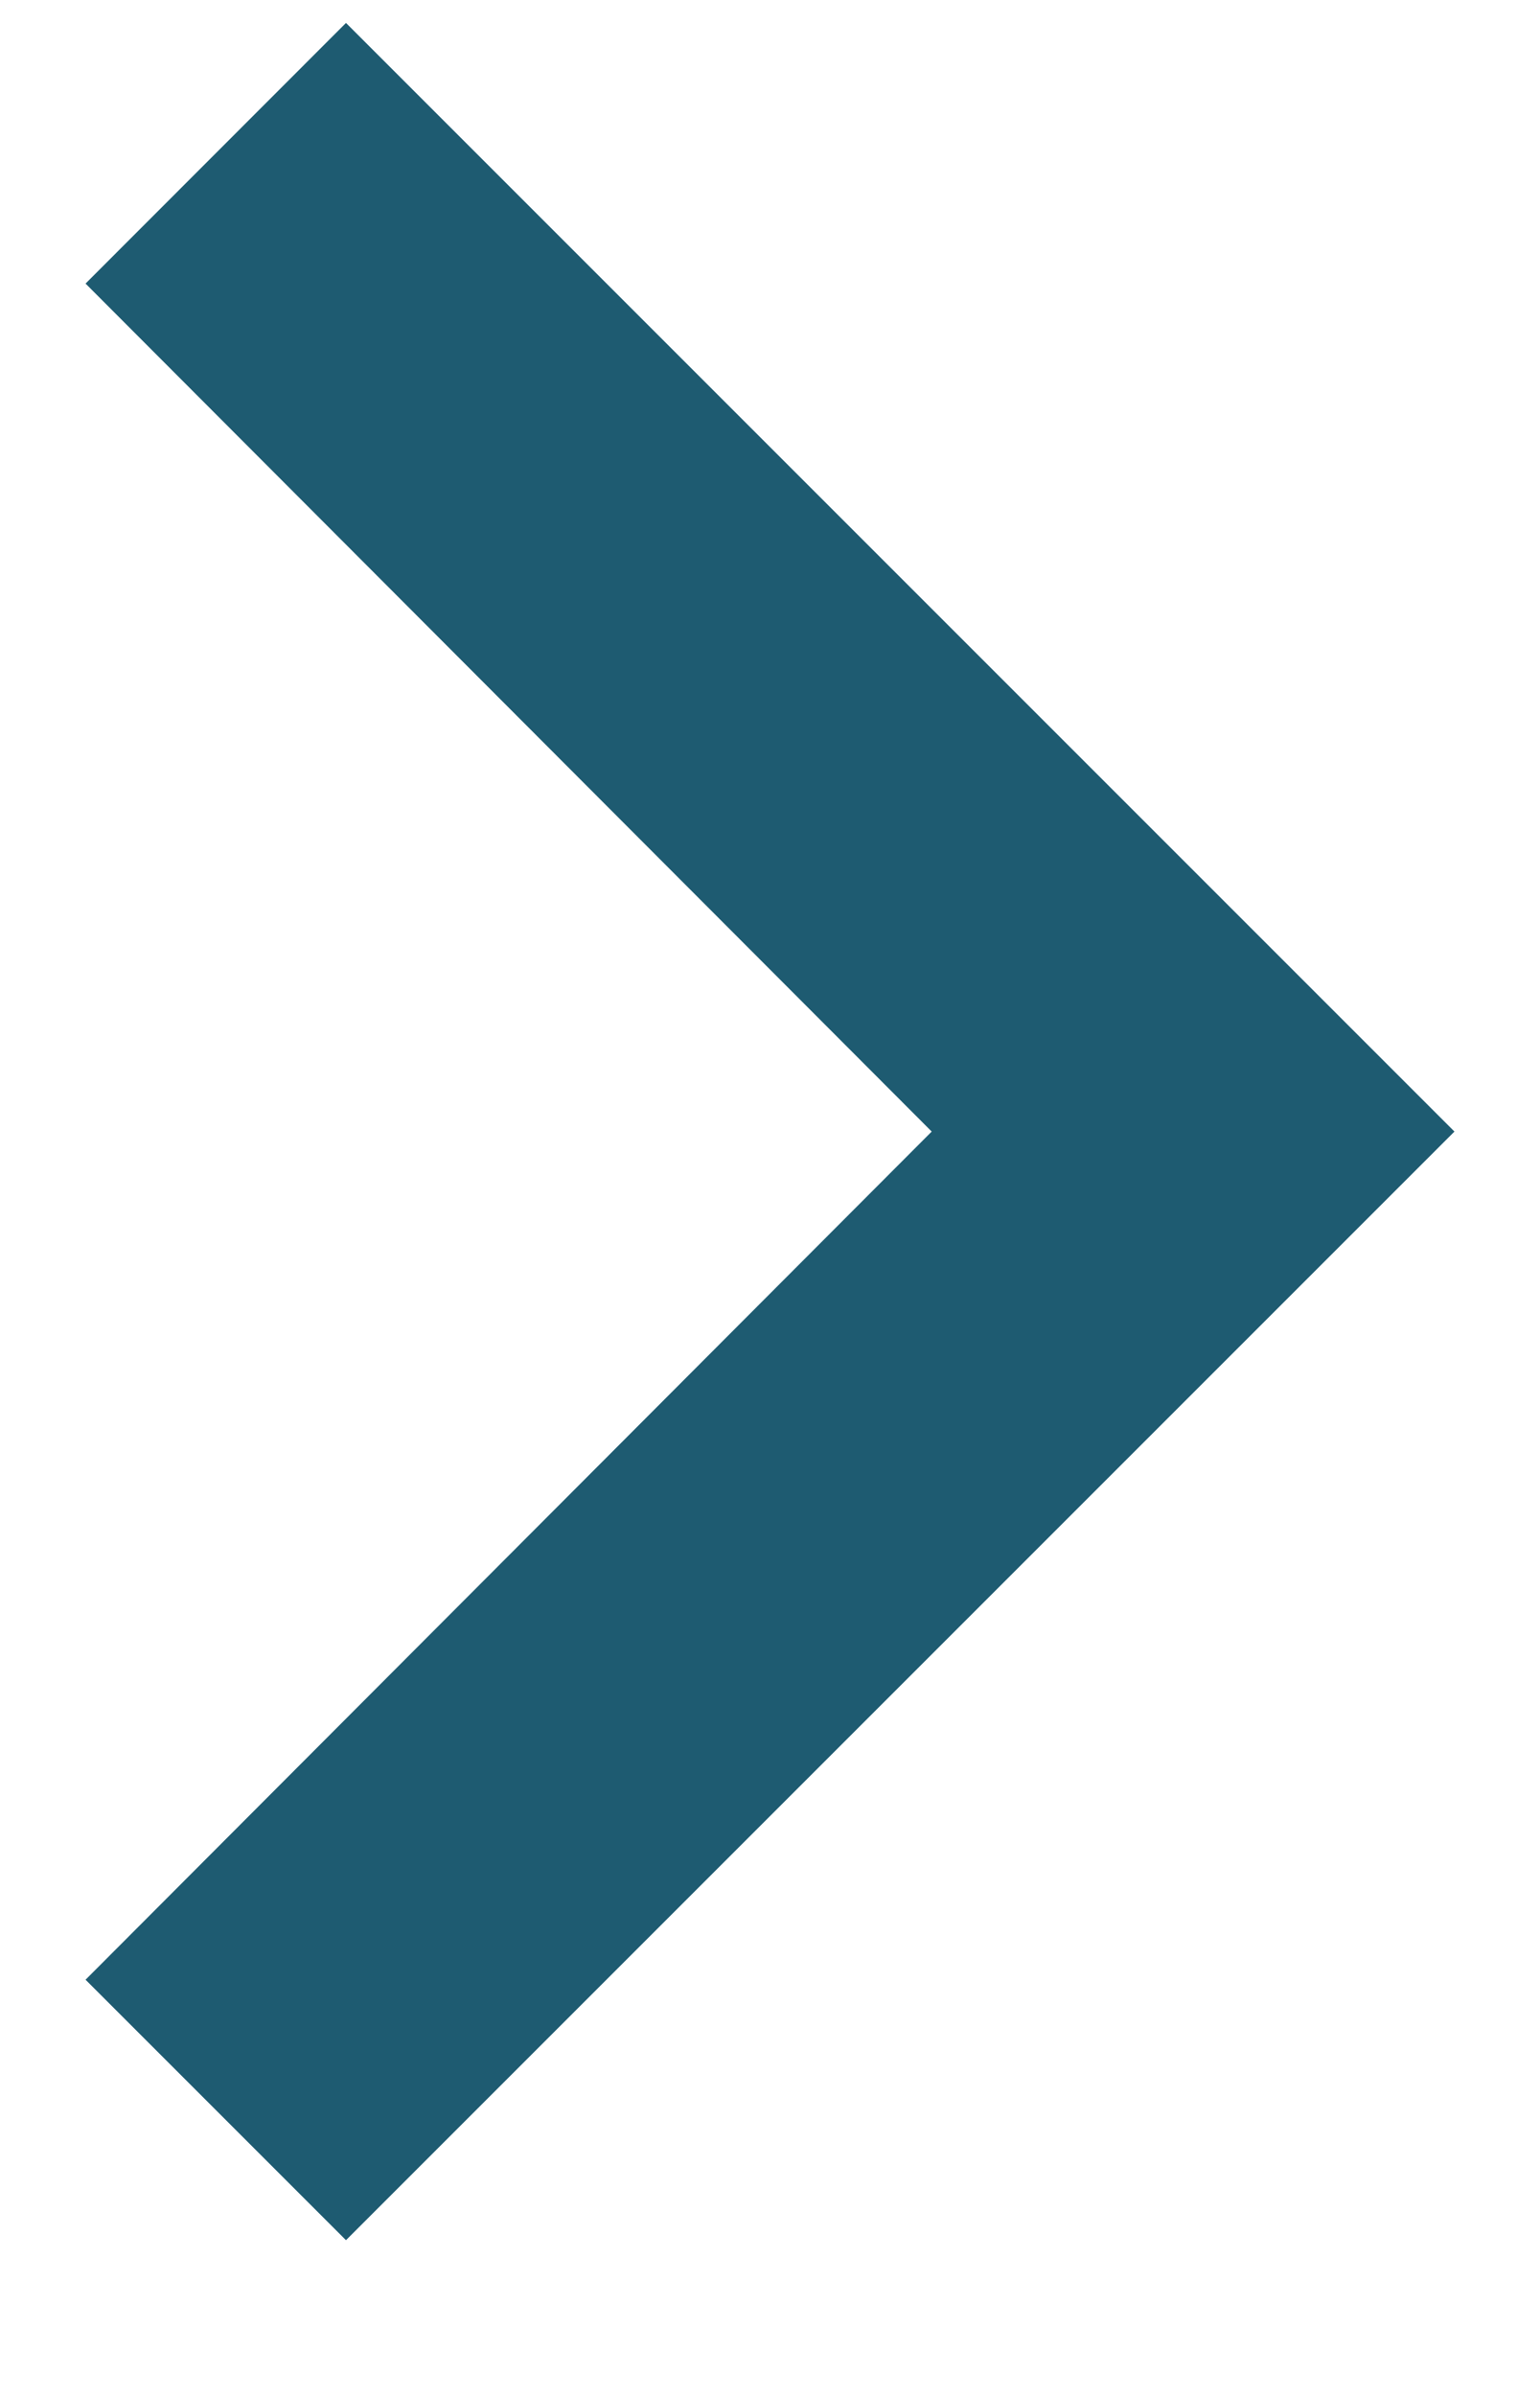 <svg width="9" height="14" viewBox="0 0 9 14" fill="none" xmlns="http://www.w3.org/2000/svg"><path d="M0.5 11.568L5.445 6.612L0.5 1.657L2.022 0.134L8.5 6.612L2.022 13.09L0.5 11.568Z" fill="#1E5B71"/></svg>